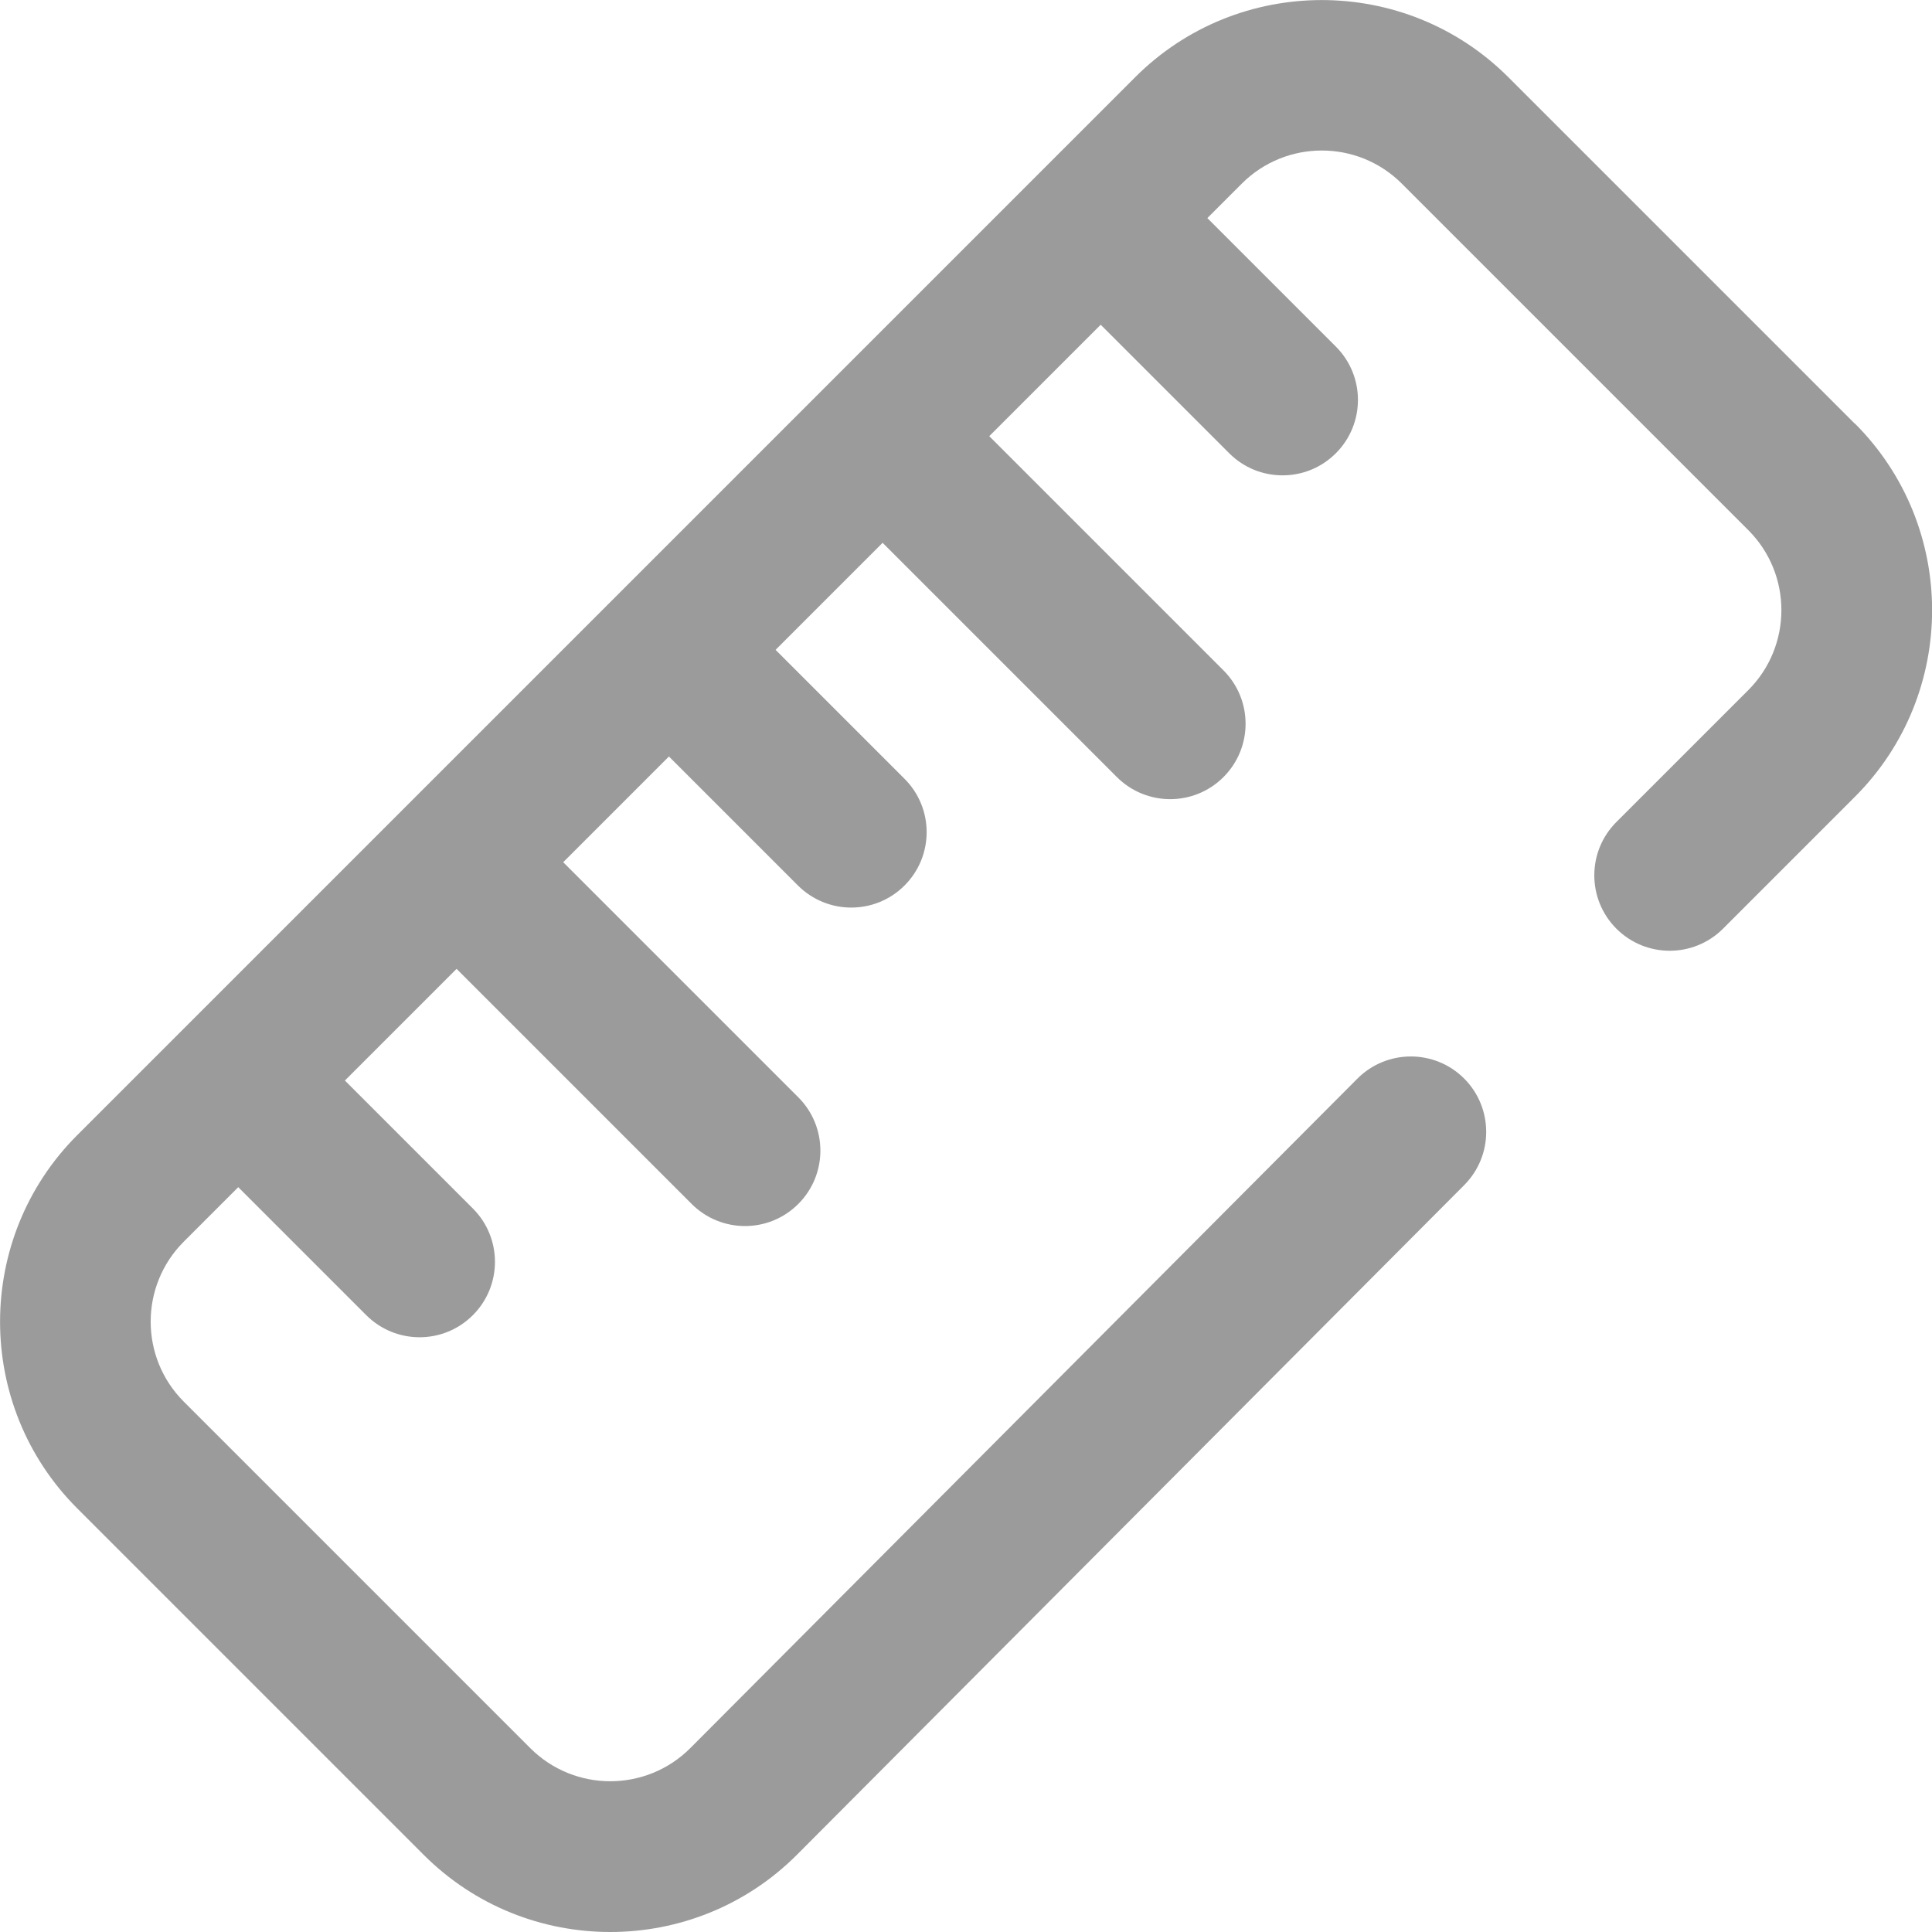<svg height="25" viewBox="0 0 25 25" width="25" xmlns="http://www.w3.org/2000/svg"><path d="m39.002 104.483-4.484-4.484c-1.331-1.331-3.498-1.331-4.829 0l-13.69 13.69c-1.331 1.331-1.331 3.498 0 4.829l4.484 4.484c.666.666 1.54.998 2.414.998.875 0 1.75-.333 2.416-1l8.634-8.665c.38-.382.379-.999-.002-1.38-.382-.38-.999-.379-1.38.002l-8.633 8.664c-.571.571-1.499.571-2.07 0l-4.484-4.484c-.571-.571-.571-1.499 0-2.07l.705-.705 1.656 1.656c.19.19.44.286.69.286s.499-.095.69-.286c.381-.381.381-.999 0-1.38l-1.656-1.656 1.445-1.445 3.042 3.042c.19.19.44.286.69.286s.499-.095.69-.286c.381-.381.381-.999 0-1.38l-3.042-3.042 1.368-1.368 1.669 1.669c.19.19.44.286.69.286s.499-.095.69-.286c.381-.381.381-.999 0-1.38l-1.669-1.669 1.385-1.385 3.031 3.031c.19.19.44.286.69.286s.499-.095.69-.286c.381-.381.381-.999 0-1.38l-3.031-3.031 1.442-1.442 1.663 1.663c.191.191.44.286.69.286.25 0 .499-.095.69-.286.381-.381.381-.999 0-1.38l-1.663-1.663.446-.446c.571-.571 1.499-.571 2.07 0l4.484 4.484c.571.571.571 1.499 0 2.07l-1.707 1.707c-.381.381-.381.999 0 1.38.381.381.999.381 1.38 0l1.707-1.707c1.331-1.331 1.331-3.498 0-4.829z" fill="#9b9b9b" transform="translate(-15 -99)"/></svg>